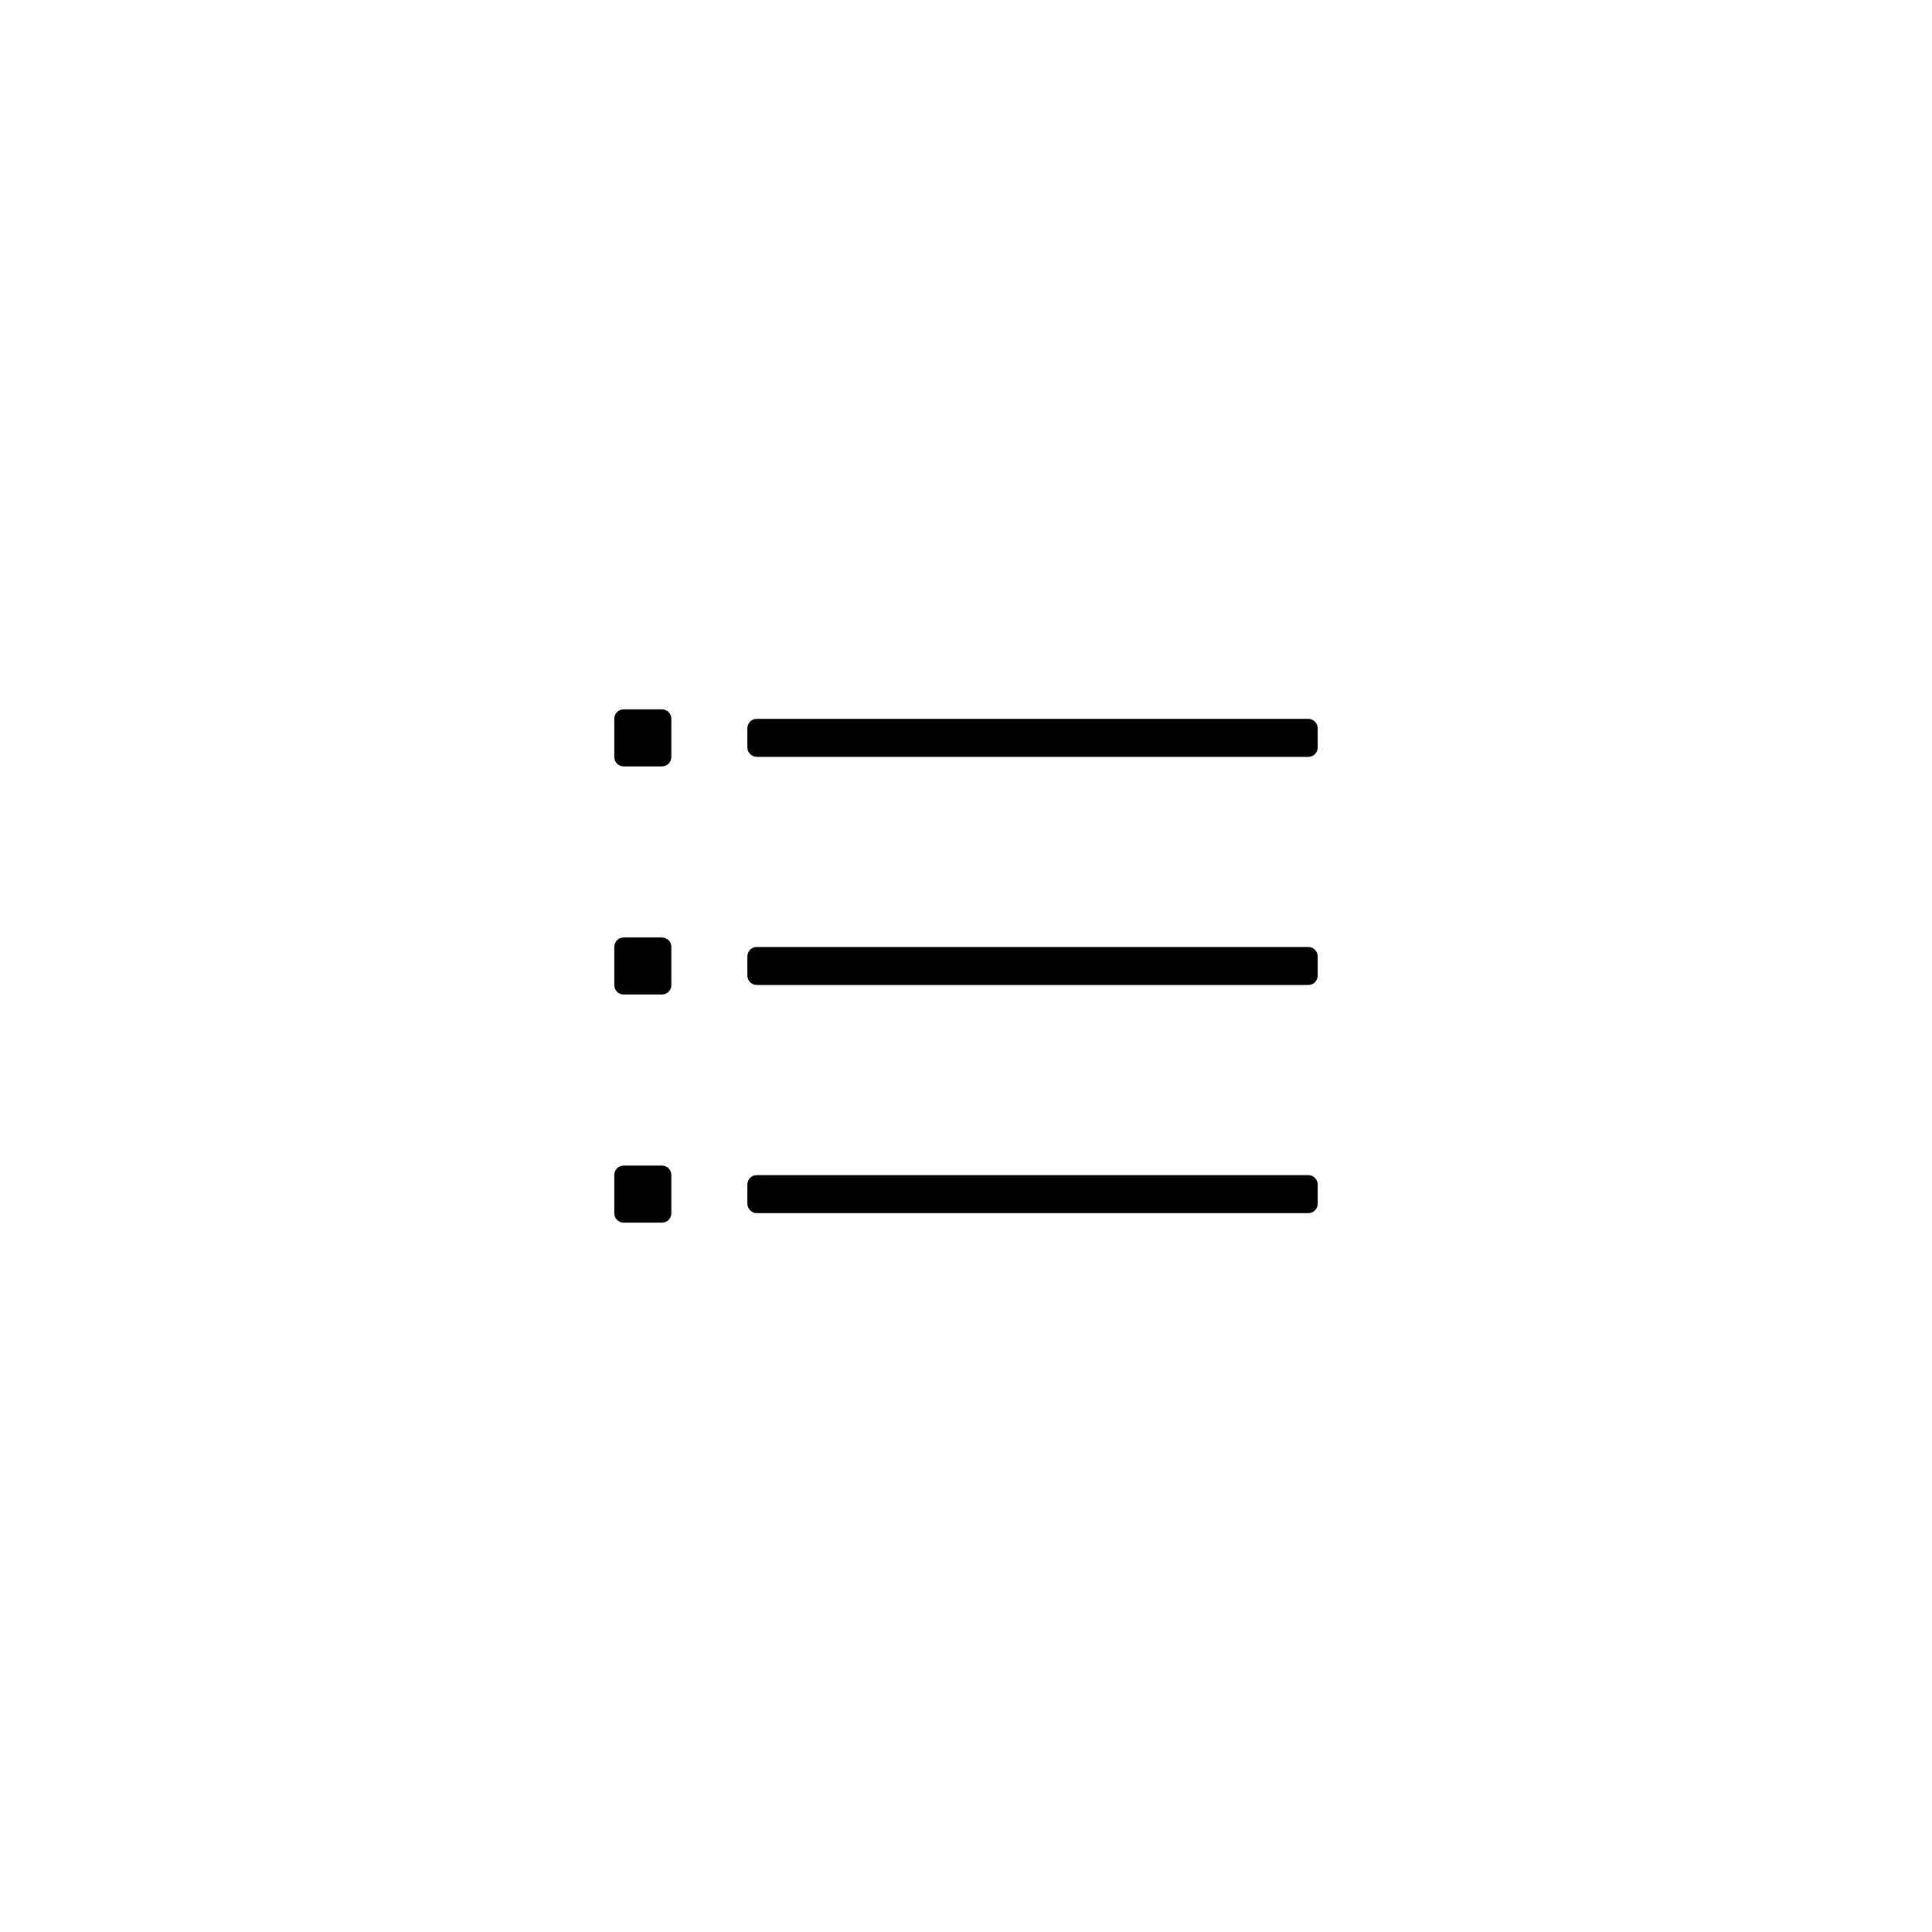 <?xml version="1.0" encoding="UTF-8"?>
<!-- Uploaded to: SVG Repo, www.svgrepo.com, Generator: SVG Repo Mixer Tools -->
<svg fill="#000000" width="800px" height="800px" version="1.1" viewBox="144 144 512 512" xmlns="http://www.w3.org/2000/svg">
 <path d="m342.06 402.49v-4.988c0-1.465 1.121-2.543 2.5-2.543h146.15c1.367 0 2.496 1.137 2.496 2.543v4.988c0 1.465-1.117 2.543-2.496 2.543h-146.15c-1.367 0-2.5-1.137-2.5-2.543zm0 60.457v-4.988c0-1.465 1.121-2.543 2.5-2.543h146.15c1.367 0 2.496 1.137 2.496 2.543v4.988c0 1.465-1.117 2.543-2.496 2.543h-146.15c-1.367 0-2.5-1.137-2.5-2.543zm0-120.91v-4.988c0-1.465 1.121-2.543 2.5-2.543h146.15c1.367 0 2.496 1.137 2.496 2.543v4.988c0 1.465-1.117 2.543-2.496 2.543h-146.15c-1.367 0-2.5-1.137-2.5-2.543zm-35.266 63.023v-10.121c0-1.41 1.117-2.496 2.496-2.496h10.125c1.406 0 2.492 1.117 2.492 2.496v10.121c0 1.41-1.117 2.496-2.492 2.496h-10.125c-1.41 0-2.496-1.117-2.496-2.496zm0 60.457v-10.121c0-1.41 1.117-2.496 2.496-2.496h10.125c1.406 0 2.492 1.117 2.492 2.496v10.121c0 1.41-1.117 2.496-2.492 2.496h-10.125c-1.41 0-2.496-1.117-2.496-2.496zm0-120.91v-10.121c0-1.41 1.117-2.496 2.496-2.496h10.125c1.406 0 2.492 1.117 2.492 2.496v10.121c0 1.41-1.117 2.496-2.492 2.496h-10.125c-1.41 0-2.496-1.117-2.496-2.496z"/>
</svg>